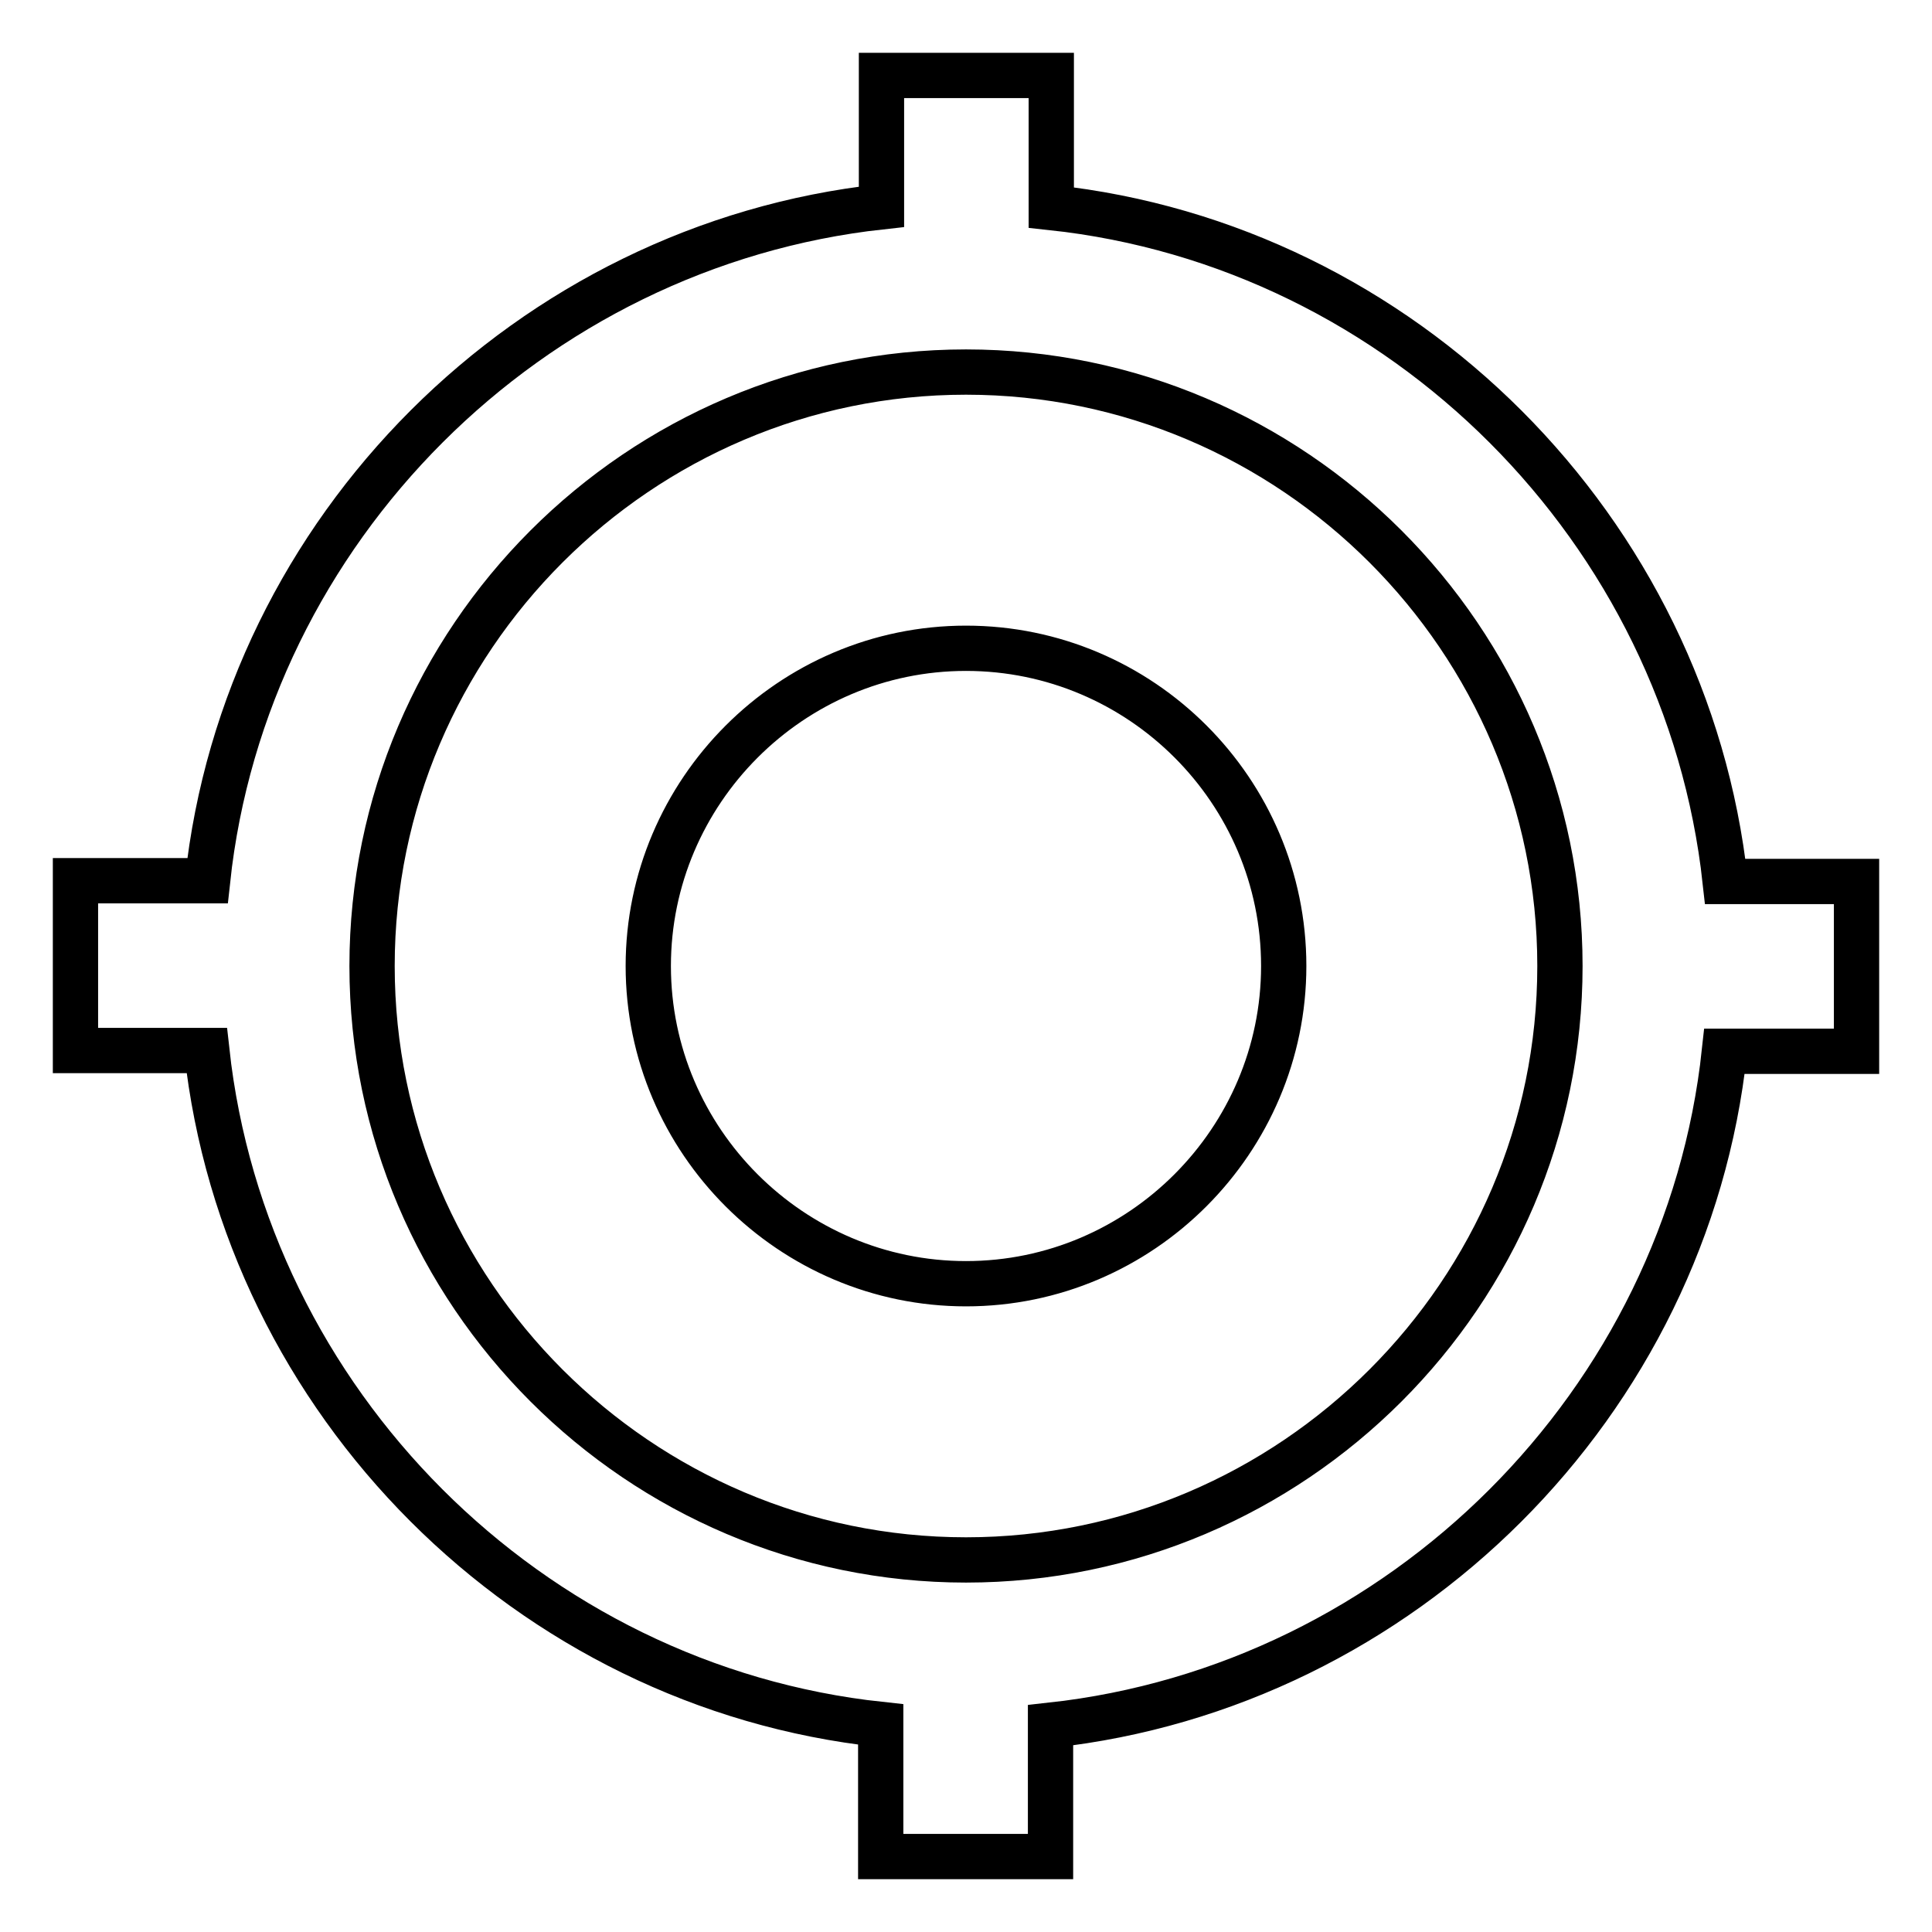 <?xml version="1.0" encoding="utf-8"?>
<!-- Svg Vector Icons : http://www.onlinewebfonts.com/icon -->
<!DOCTYPE svg PUBLIC "-//W3C//DTD SVG 1.1//EN" "http://www.w3.org/Graphics/SVG/1.1/DTD/svg11.dtd">
<svg version="1.1" xmlns="http://www.w3.org/2000/svg" xmlns:xlink="http://www.w3.org/1999/xlink" x="0px" y="0px" viewBox="0 0 256 256" enable-background="new 0 0 256 256" xml:space="preserve">
<g><g><path stroke-width="6" fill-opacity="0" stroke="#000000"  d="M128,85.9c-23.2,0-42.1,19-42.1,42.1c0,23.2,19,42.1,42.1,42.1c23.2,0,42.1-19,42.1-42.1C170.1,104.8,151.2,85.9,128,85.9z M228.6,116.8c-5.1-46.6-42.7-84.3-89.3-89.3V10h-22.5v17.4c-46.6,5.1-84.3,42.7-89.3,89.3H10v22.5h17.4c5.1,46.6,42.7,84.3,89.3,89.3V246h22.5v-17.4c46.6-5.1,84.3-42.7,89.3-89.3H246v-22.5L228.6,116.8L228.6,116.8z M128,206.7c-43.3,0-78.7-35.4-78.7-78.7c0-43.3,35.4-78.7,78.7-78.7c43.3,0,78.7,35.4,78.7,78.7C206.7,171.3,171.3,206.7,128,206.7z"/></g></g>
</svg>